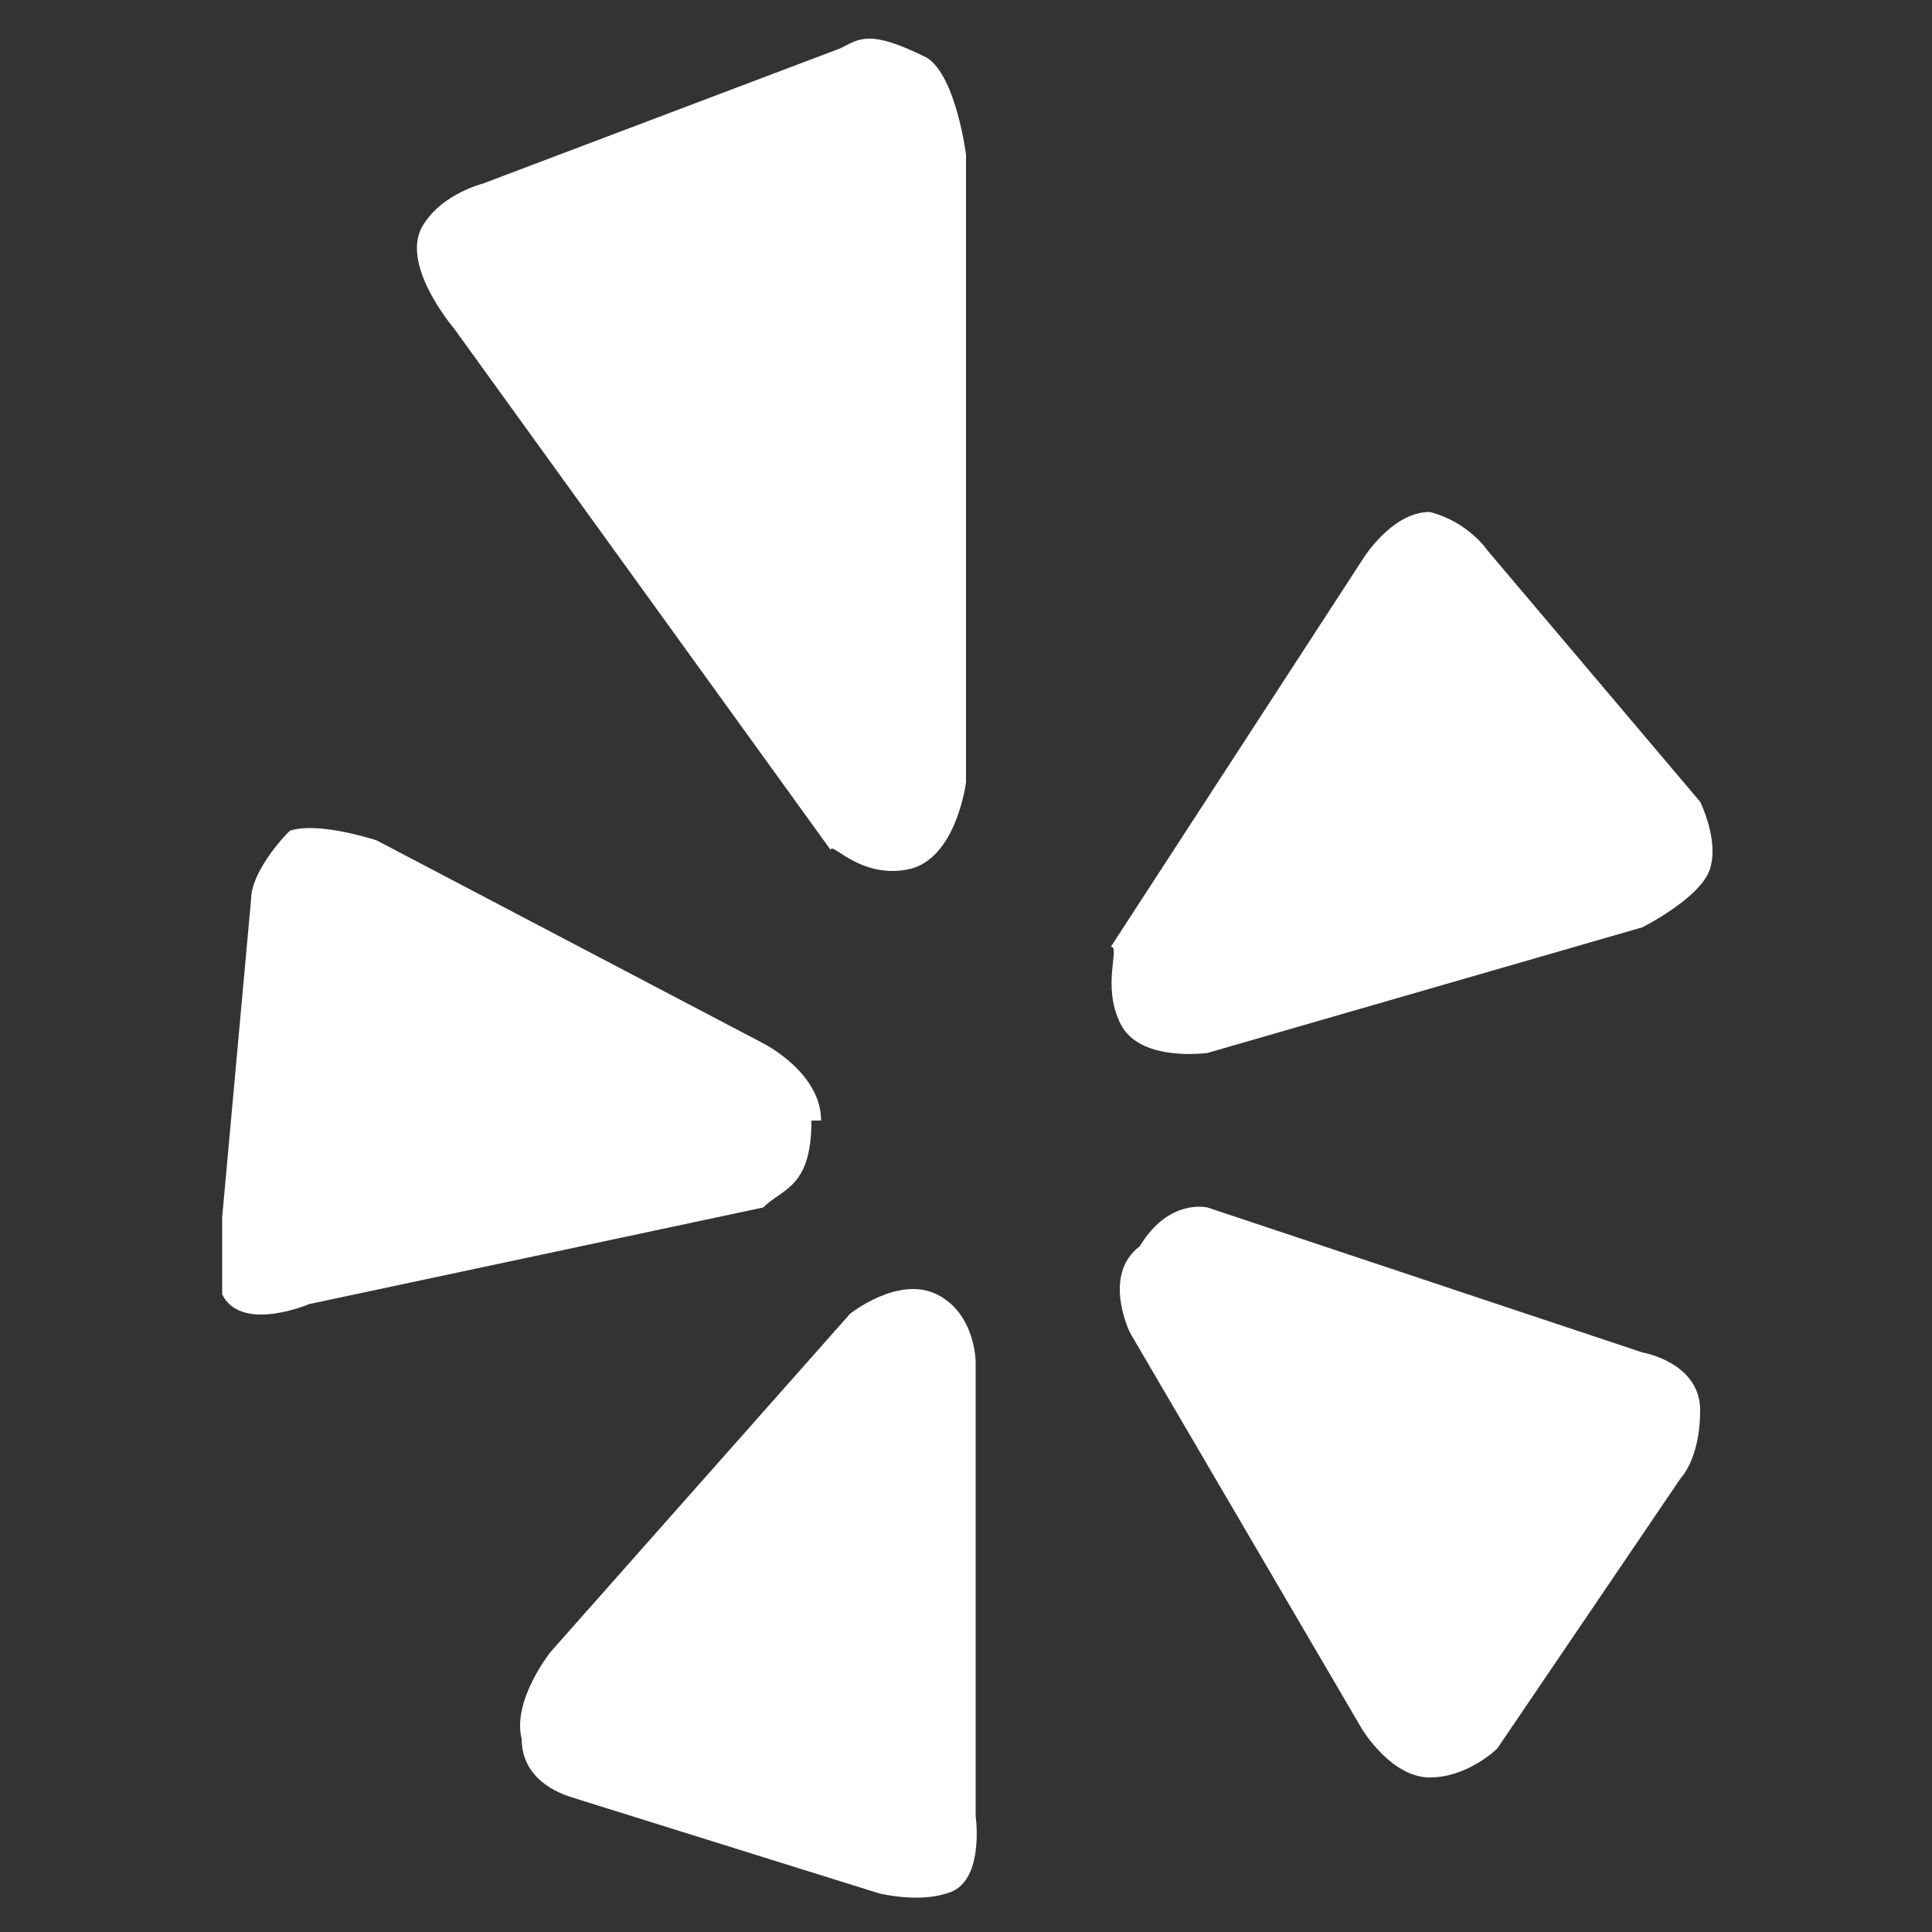 <?xml version="1.0" encoding="UTF-8"?>
<svg xmlns="http://www.w3.org/2000/svg" version="1.1" viewBox="0 0 20 20">
  <rect x="0" y="0" width="20" height="20" fill="#333333" stroke="none"/>
  <defs>
    <style>
      .cls-1 {
        fill: #fff;
      }
    </style>
  </defs>
  <!-- Generator: Adobe Illustrator 28.7.1, SVG Export Plug-In . SVG Version: 1.2.0 Build 142)  -->
  <g>
    <g id="Yelp">
      <path class="cls-1" d="M12.5,12.5l4.5,1.5s.6.1.6.6-.2.7-.2.7l-1.9,2.8s-.3.3-.7.3-.7-.5-.7-.5l-2.4-4.1s-.3-.6.1-.9c.3-.5.7-.4.7-.4ZM11.6,10.6c.2.4.9.3.9.3l4.5-1.3s.6-.3.7-.6-.1-.7-.1-.7l-2.2-2.6s-.2-.3-.6-.4c-.4,0-.7.5-.7.5l-2.6,4c.1,0-.1.4.1.8ZM9.4,9c.5-.1.6-.9.6-.9V1.6s-.1-.8-.4-1c-.6-.3-.7-.2-.9-.1l-3.7,1.4s-.4.1-.6.4c-.3.4.3,1.1.3,1.1l3.9,5.4c0-.1.3.3.8.2ZM8.5,11.6c0-.5-.6-.8-.6-.8l-4-2.1s-.6-.2-.9-.1c-.2.2-.4.5-.4.7l-.3,3.3s0,.6,0,.8c.2.4.9.1.9.1l4.7-1c.2-.2.5-.2.5-.9ZM9.7,13.4c-.4-.2-.9.2-.9.2l-3.1,3.5s-.4.5-.3.9c0,.3.2.5.5.6l3.2,1s.4.1.7,0c.4-.1.3-.8.3-.8v-4.7s0-.5-.4-.7Z"/>
    </g>
  </g>
</svg>
